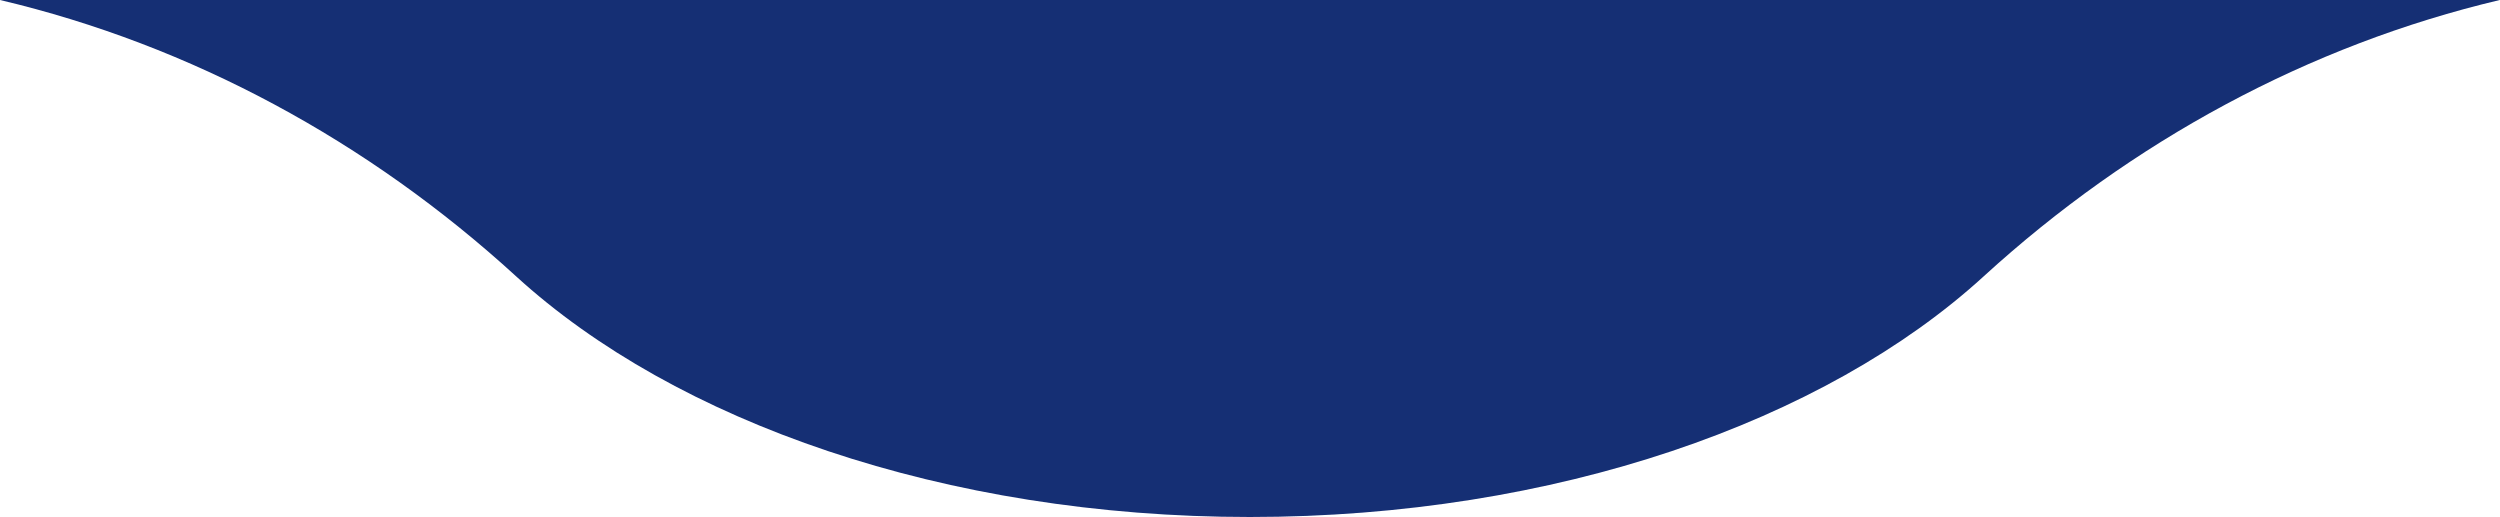 <?xml version="1.0" encoding="UTF-8"?>
<svg id="Layer_7" data-name="Layer 7" xmlns="http://www.w3.org/2000/svg" viewBox="0 0 126.79 26.22">
  <defs>
    <style>
      .cls-1 {
        fill: #152f74;
      }
    </style>
  </defs>
  <path class="cls-1" d="m0,0c9.69,2.29,18.68,7.16,26.17,14.01,8.07,7.37,21.73,12.21,37.22,12.21s29.16-4.84,37.22-12.21c7.49-6.84,16.48-11.72,26.17-14.01H0Z"/>
</svg>